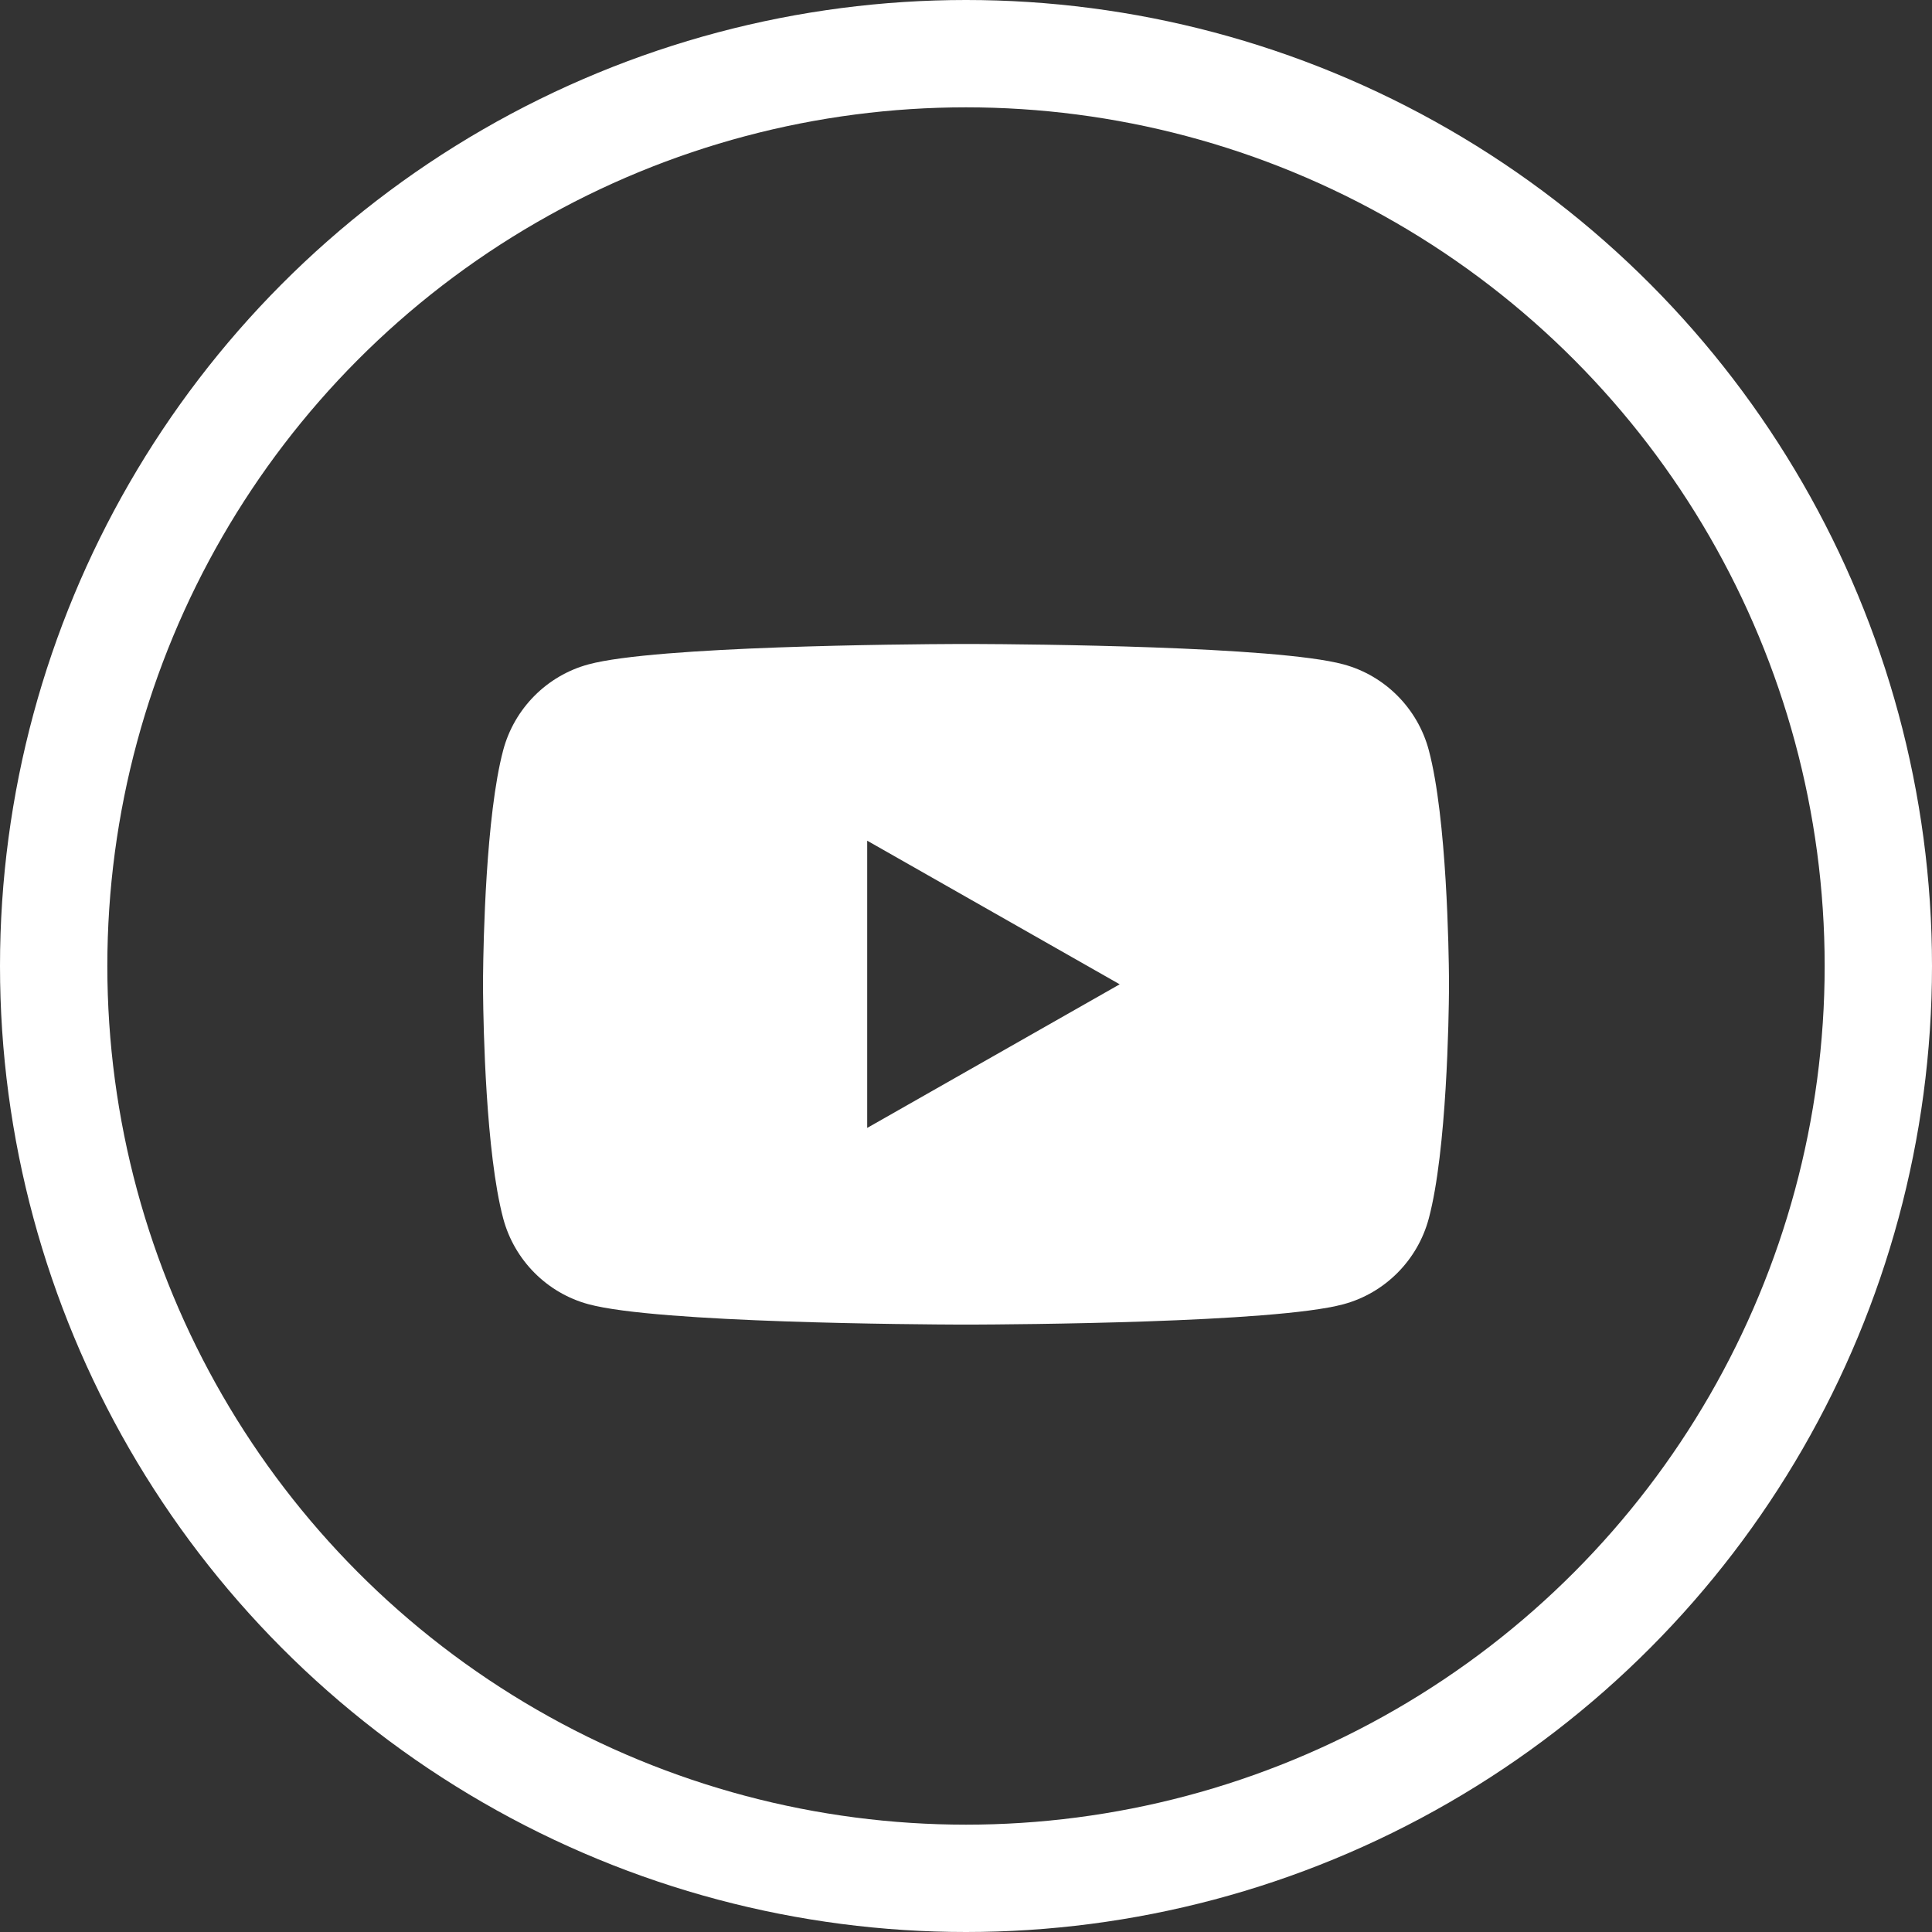 <?xml version="1.0" encoding="UTF-8"?>
<svg width="36px" height="36px" viewBox="0 0 36 36" version="1.1" xmlns="http://www.w3.org/2000/svg" xmlns:xlink="http://www.w3.org/1999/xlink">
    <rect x="0" y="0" width="36" height="36" fill="#333333" stroke="none"/>
    <!-- Generator: sketchtool 62 (101010) - https://sketch.com -->
    <title>AAF886AF-488E-4731-A842-DBAA82F6EF7B@1.00x</title>
    <desc>Created with sketchtool.</desc>
    <g id="Styles" stroke="none" stroke-width="1" fill="none" fill-rule="evenodd">
        <g id="*Guides/Styles" transform="translate(-436, -3372)">
            <g id="Elements/Icons/Social/Ring" transform="translate(437, 3373)">
                <g id="📐-Spacers/▫️Spacer">
                    <rect id="Padding" x="0" y="0" width="34" height="34"></rect>
                </g>
                <circle id="Oval" stroke="#FFFFFF" stroke-width="2" cx="17" cy="17" r="17"></circle>
                <g id="Elements/Icons/Social/YouTube" transform="translate(8, 8)">
                    <g id="📐-Spacers/▫️Spacer">
                        <rect id="Padding" x="0" y="0" width="18" height="18"></rect>
                    </g>
                    <path d="M9.176,3 C10.138,3.004 14.777,3.04 16.032,3.379 C16.807,3.587 17.417,4.201 17.624,4.98 C17.961,6.247 17.996,8.747 18,9.251 L18,9.431 C17.996,9.934 17.961,12.435 17.624,13.702 C17.417,14.481 16.807,15.095 16.032,15.303 C14.74,15.652 9.862,15.679 9.1,15.682 L8.9,15.682 C8.138,15.679 3.26,15.652 1.968,15.303 C1.193,15.095 0.583,14.481 0.376,13.702 C0.052,12.484 0.007,10.125 0.001,9.497 L0.001,9.184 C0.007,8.557 0.052,6.198 0.376,4.98 C0.583,4.201 1.193,3.587 1.968,3.379 C3.223,3.04 7.862,3.004 8.824,3 Z M7.159,6.665 L7.159,12.017 L11.864,9.341 L7.159,6.665 Z" id="Combined-Shape" fill="#FFFFFF" fill-rule="evenodd"></path>
                </g>
            </g>
        </g>
    </g>
</svg>